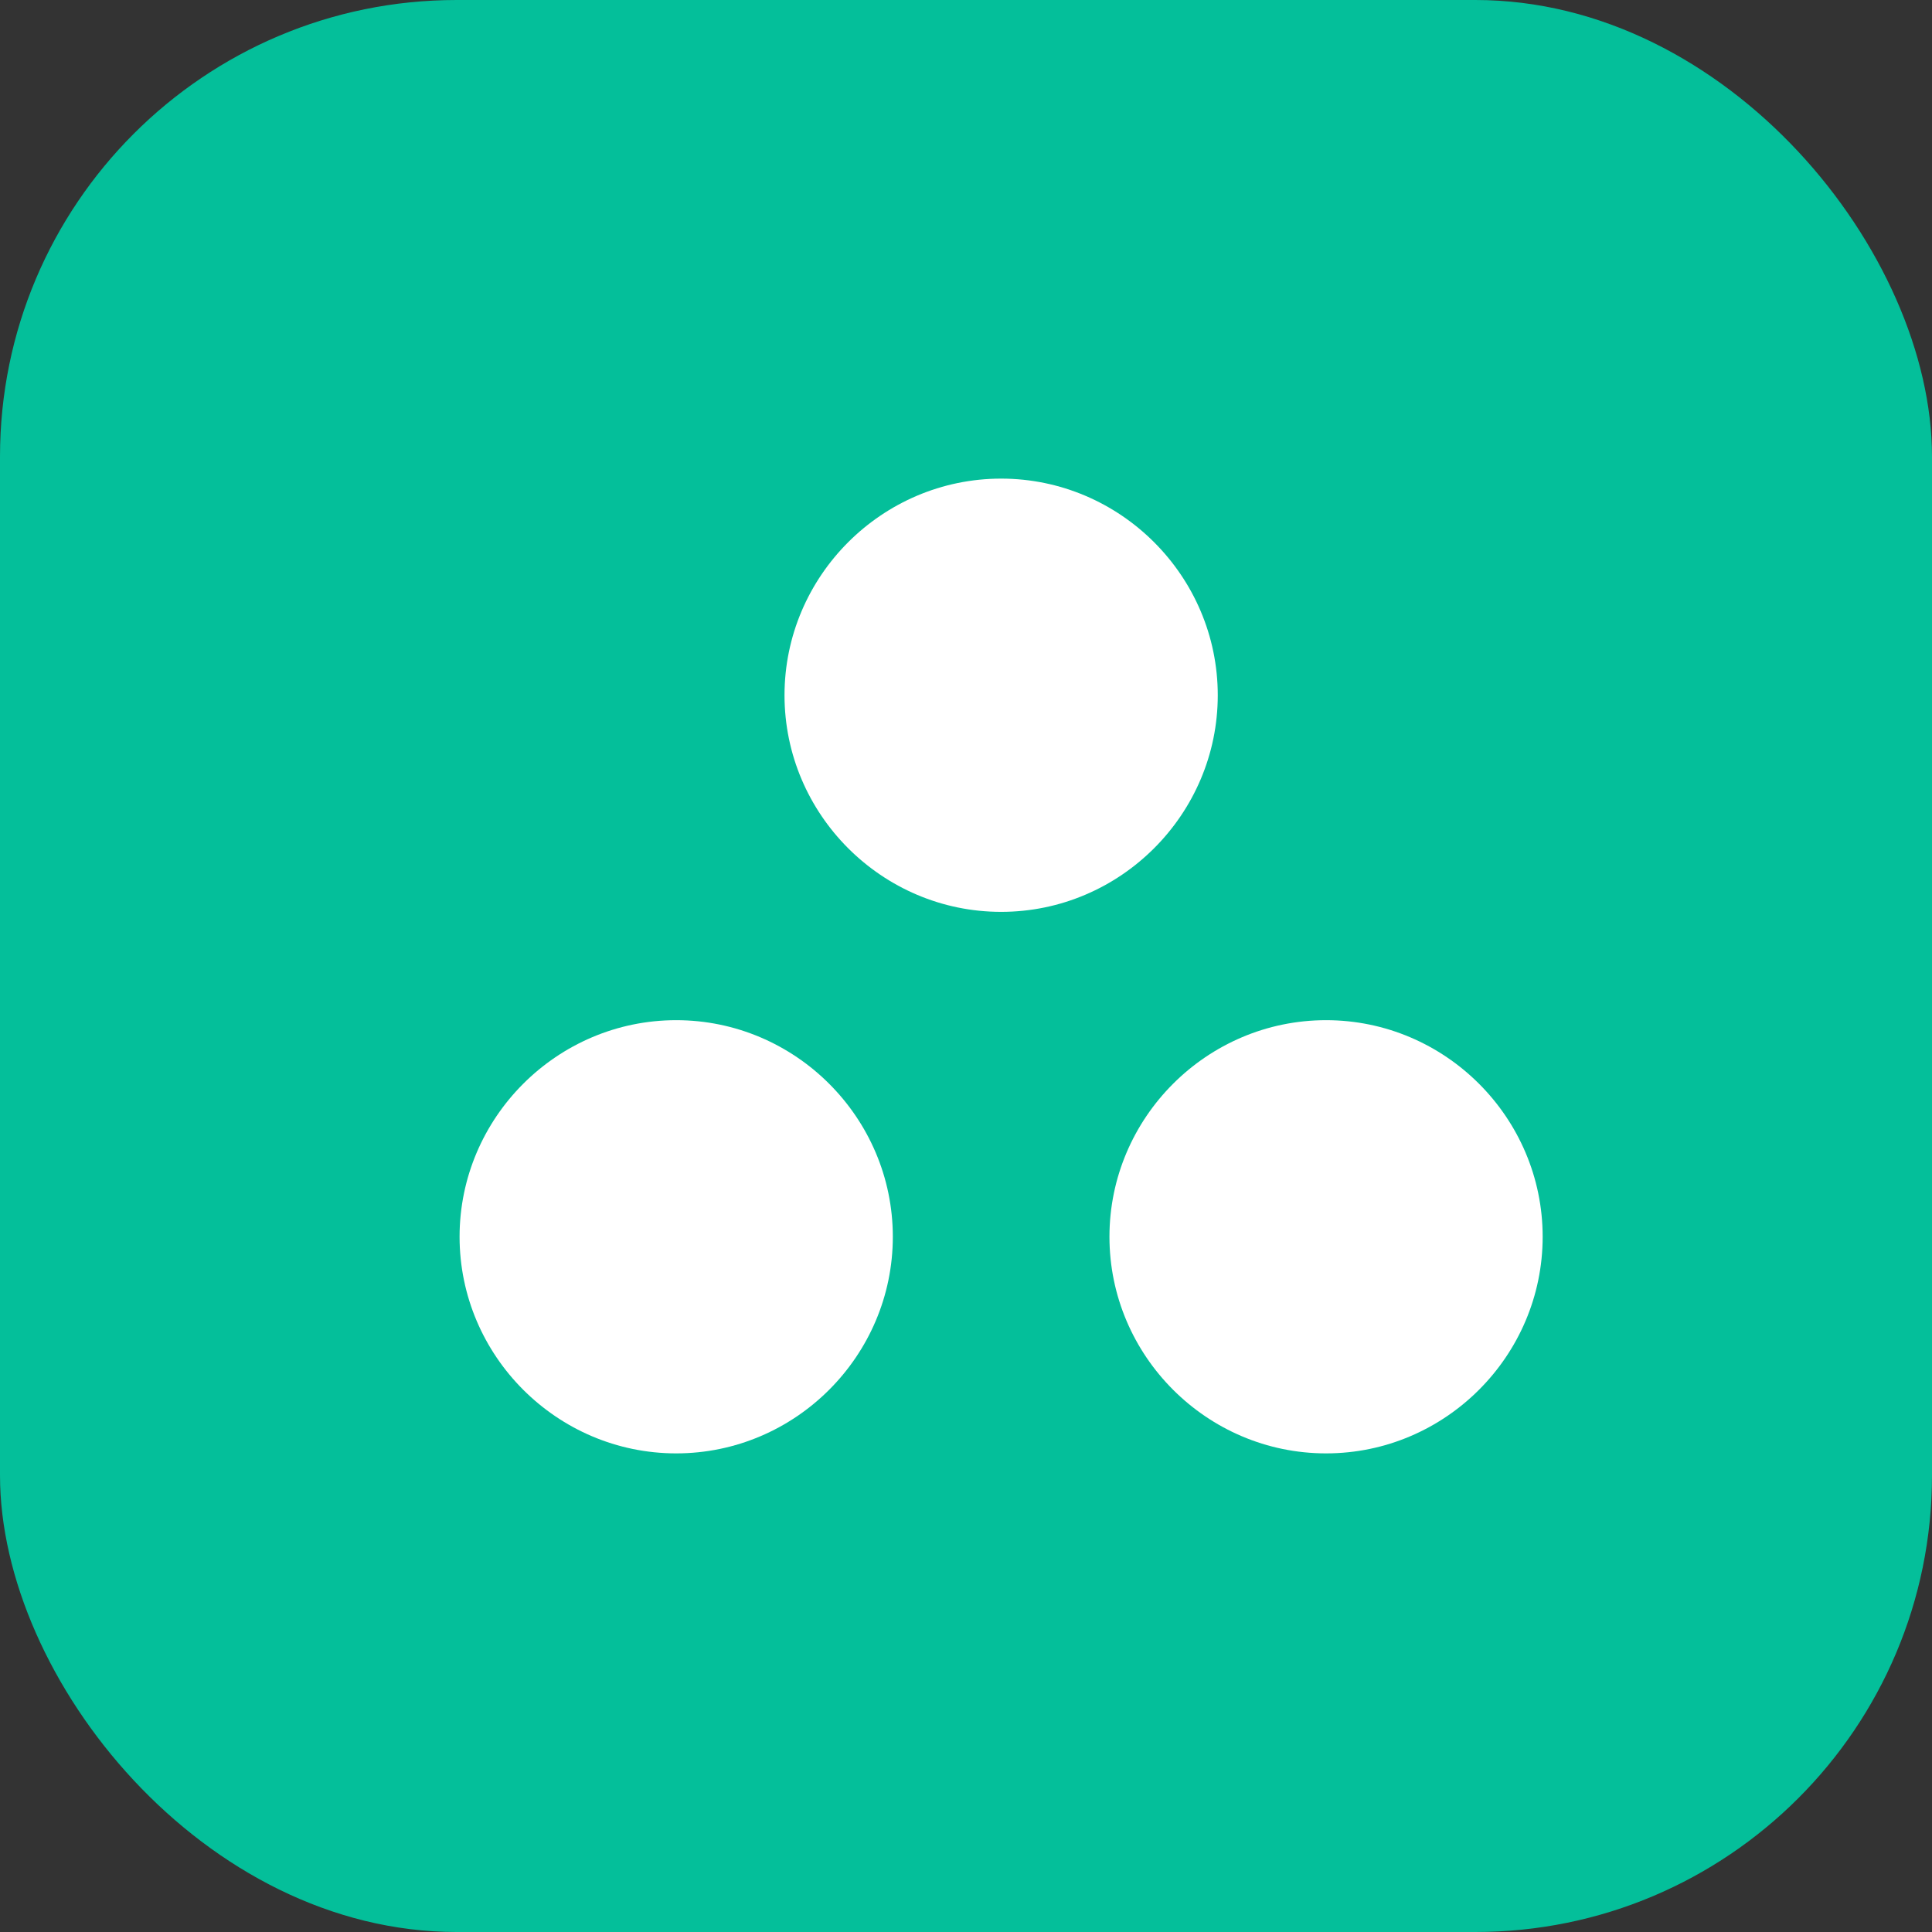 <svg xmlns="http://www.w3.org/2000/svg" width="48" height="48" viewBox="0 0 48 48" fill="none"><rect x="0" y="0" width="48" height="48" fill="#333333" stroke="none"/><rect width="48" height="48" rx="11.345" fill="#04BF9A"></rect><g clip-path="url(#clip0_0_319)"><path d="M16.8 25.346C13.84 25.346 11.418 27.767 11.418 30.727C11.418 33.687 13.84 36.109 16.8 36.109C19.76 36.109 22.182 33.687 22.182 30.727C22.182 27.767 19.76 25.346 16.8 25.346ZM24.873 11.891C21.913 11.891 19.491 14.313 19.491 17.273C19.491 20.233 21.913 22.655 24.873 22.655C27.833 22.655 30.255 20.233 30.255 17.273C30.255 14.313 27.833 11.891 24.873 11.891ZM32.946 25.346C29.985 25.346 27.564 27.767 27.564 30.727C27.564 33.687 29.985 36.109 32.946 36.109C35.906 36.109 38.327 33.687 38.327 30.727C38.327 27.767 35.906 25.346 32.946 25.346Z" fill="white"></path></g><defs><clipPath id="clip0_0_319"><rect width="32.291" height="32.291" fill="white" transform="translate(8.727 7.855)"></rect></clipPath></defs></svg>